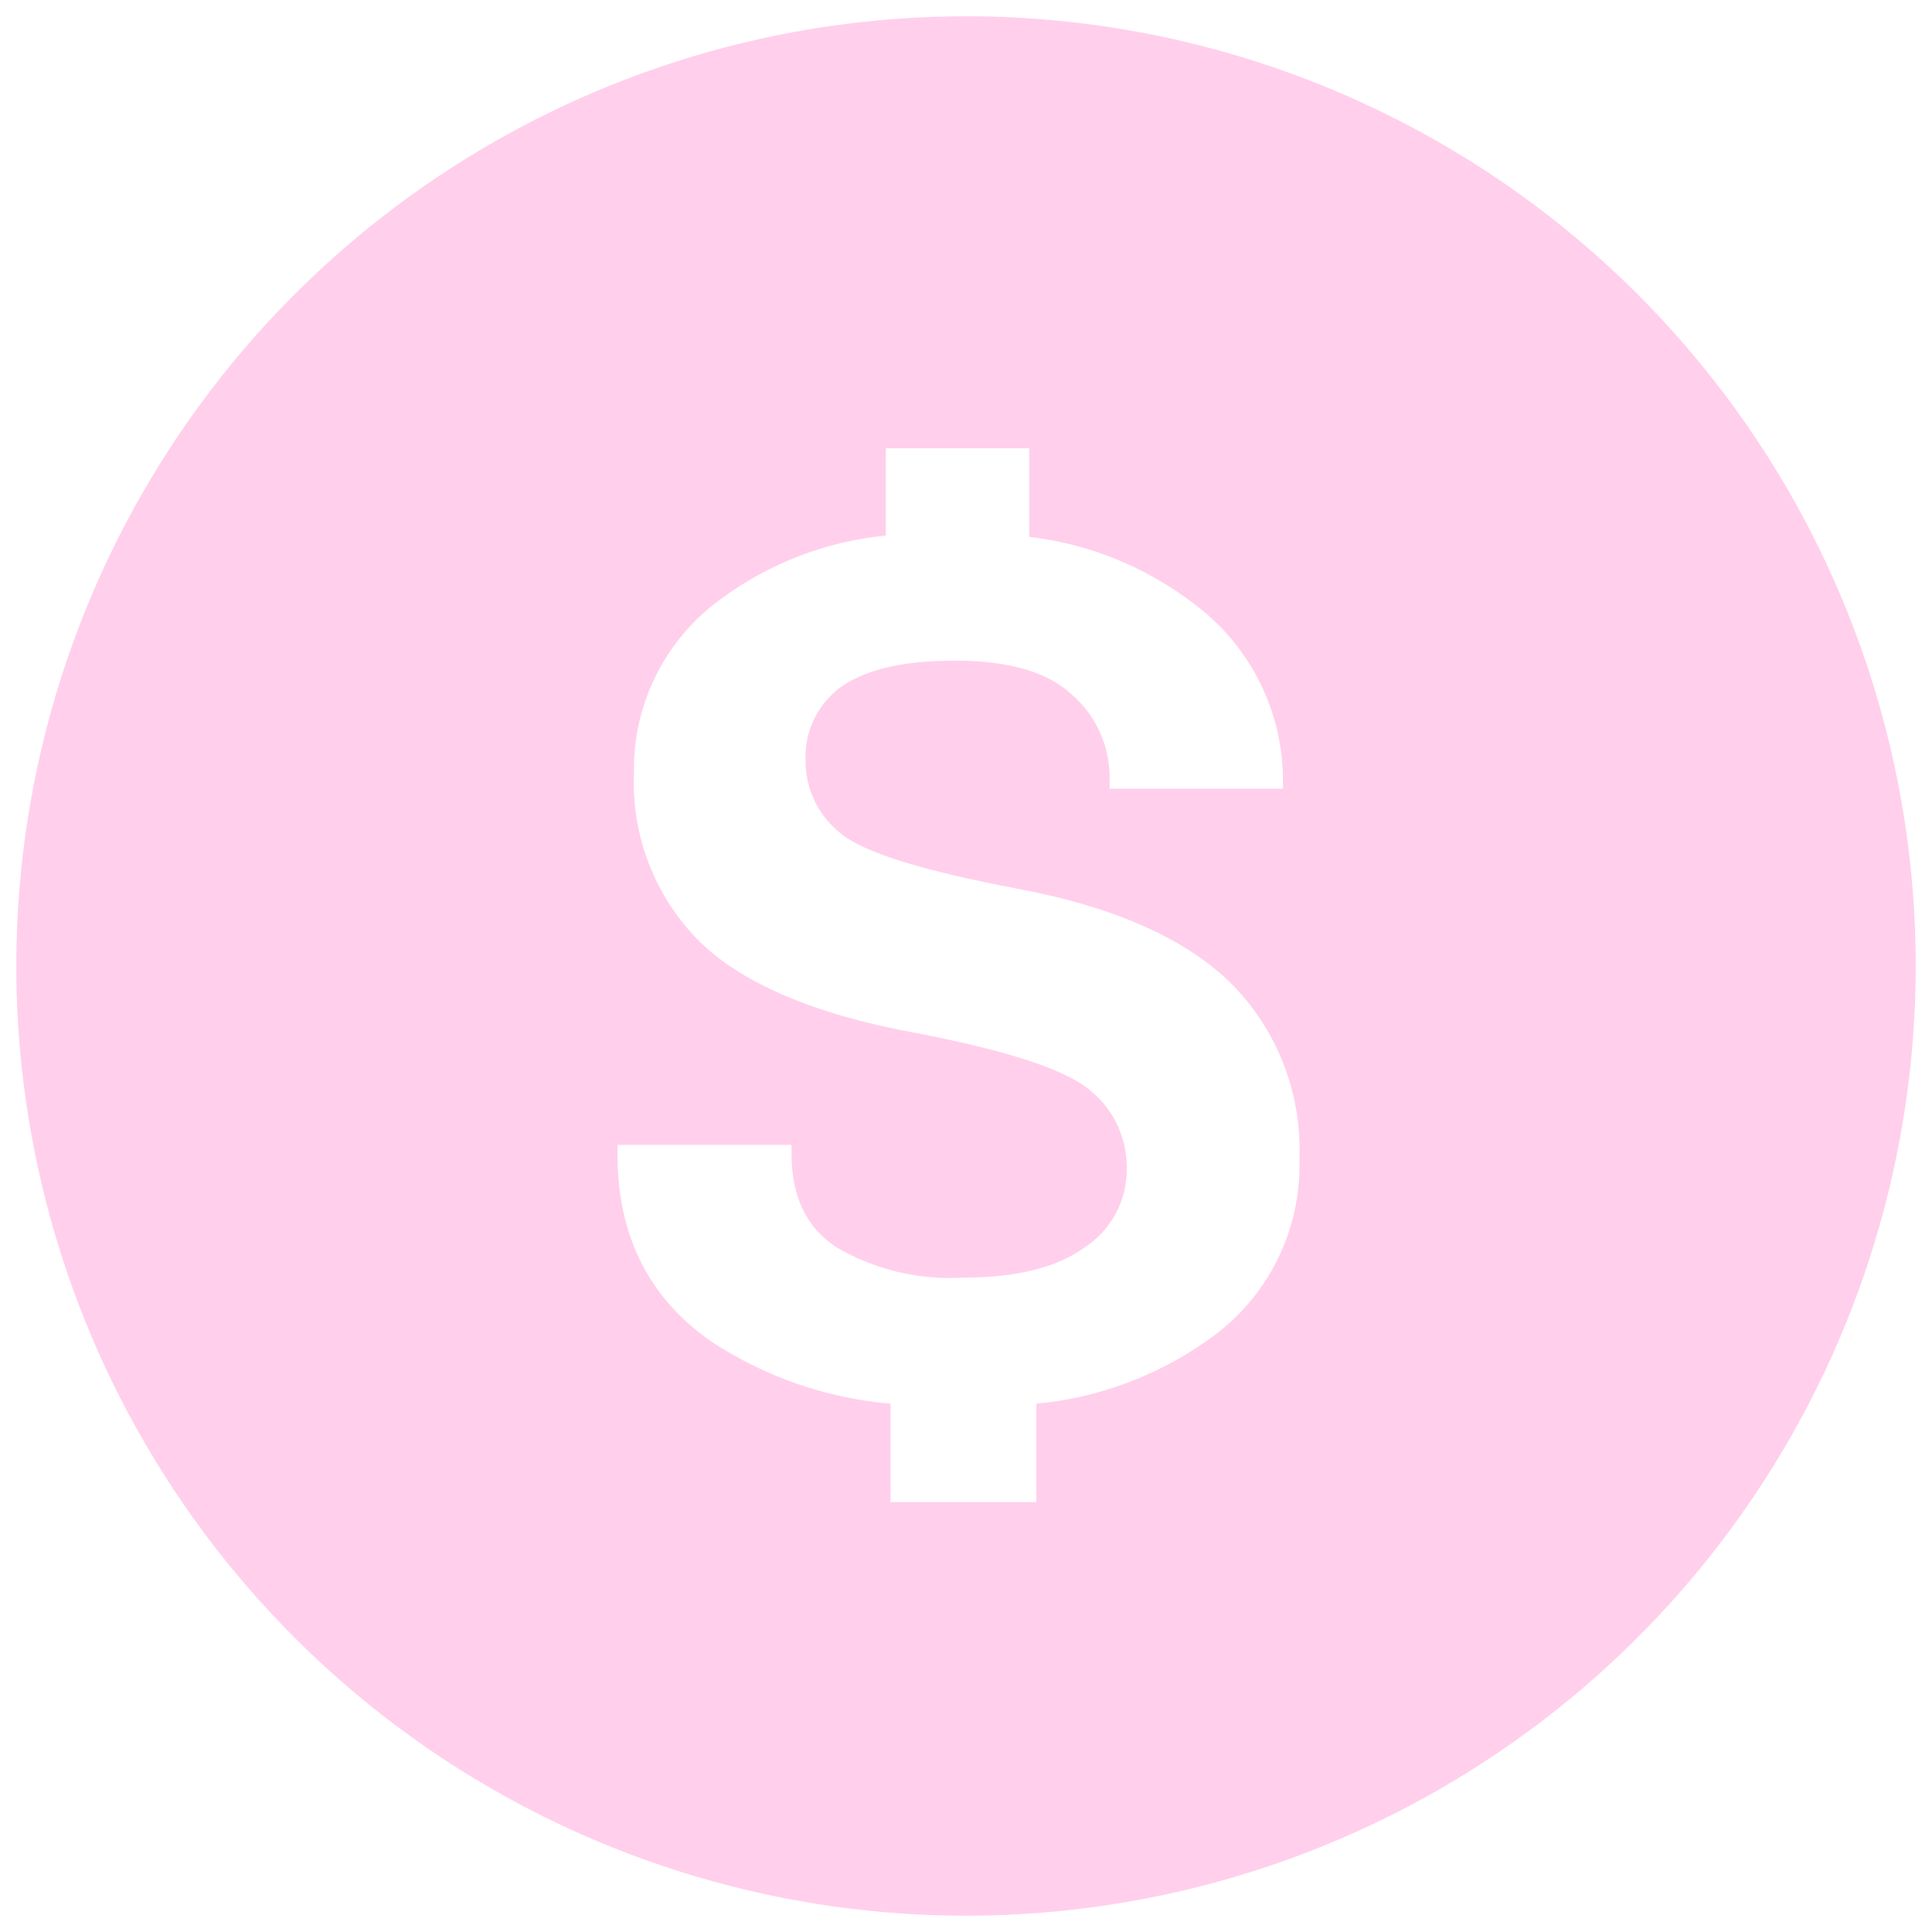 <svg width="128" height="128" viewBox="0 0 128 128" fill="none" xmlns="http://www.w3.org/2000/svg">
<g clip-path="url(#clip0_847_80)">
<path d="M64 1.08C51.556 1.08 39.391 4.77 29.044 11.684C18.696 18.598 10.632 28.424 5.869 39.922C1.107 51.419 -0.139 64.07 2.289 76.275C4.717 88.481 10.709 99.692 19.509 108.491C28.308 117.291 39.52 123.283 51.725 125.711C63.93 128.139 76.581 126.893 88.078 122.131C99.576 117.368 109.402 109.304 116.316 98.957C123.23 88.609 126.92 76.445 126.92 64C126.924 55.736 125.299 47.553 122.139 39.917C118.978 32.281 114.343 25.344 108.5 19.5C102.656 13.657 95.719 9.022 88.083 5.862C80.448 2.701 72.264 1.076 64 1.08ZM80 88.8C76.652 91.167 72.742 92.616 68.66 93V99.52H59V93C54.774 92.638 50.705 91.229 47.16 88.9C42.96 86.01 40.91 81.81 40.91 76.5V75.85H52.44V76.41C52.44 79.3 53.44 81.35 55.44 82.65C57.953 84.112 60.837 84.807 63.74 84.65C67.28 84.65 69.99 84 71.85 82.65C72.719 82.087 73.431 81.313 73.921 80.4C74.411 79.487 74.661 78.466 74.65 77.43C74.666 76.454 74.463 75.486 74.057 74.599C73.65 73.711 73.05 72.925 72.3 72.3C70.71 70.9 66.8 69.59 60.36 68.38C53.92 67.17 49.09 65.12 46.29 62.32C44.851 60.866 43.727 59.13 42.989 57.222C42.251 55.314 41.914 53.274 42 51.23C41.955 48.979 42.458 46.751 43.465 44.737C44.471 42.724 45.952 40.985 47.78 39.67C50.972 37.315 54.742 35.868 58.69 35.48V29.7H68.19V35.57C72.16 36.033 75.931 37.564 79.1 40C80.94 41.364 82.433 43.142 83.458 45.191C84.483 47.239 85.011 49.5 85 51.79V52.25H73.51V51.79C73.554 50.677 73.341 49.569 72.888 48.551C72.436 47.533 71.756 46.633 70.9 45.92C69.22 44.42 66.61 43.77 63.25 43.77C59.89 43.77 57.47 44.33 55.8 45.45C55.013 46.003 54.377 46.746 53.953 47.609C53.528 48.472 53.328 49.429 53.37 50.39C53.365 51.299 53.564 52.197 53.952 53.019C54.339 53.841 54.906 54.566 55.61 55.14C57.1 56.45 61.02 57.66 67.36 58.87C73.88 60.08 78.63 62.23 81.62 65.21C83.115 66.73 84.283 68.539 85.052 70.527C85.82 72.516 86.174 74.64 86.09 76.77C86.163 79.125 85.644 81.46 84.58 83.562C83.516 85.664 81.941 87.465 80 88.8Z" fill="#FFCFEB"/>
</g>
<defs>
<clipPath id="clip0_847_80">
<rect width="128" height="128" fill="white"/>
</clipPath>
</defs>
</svg>
